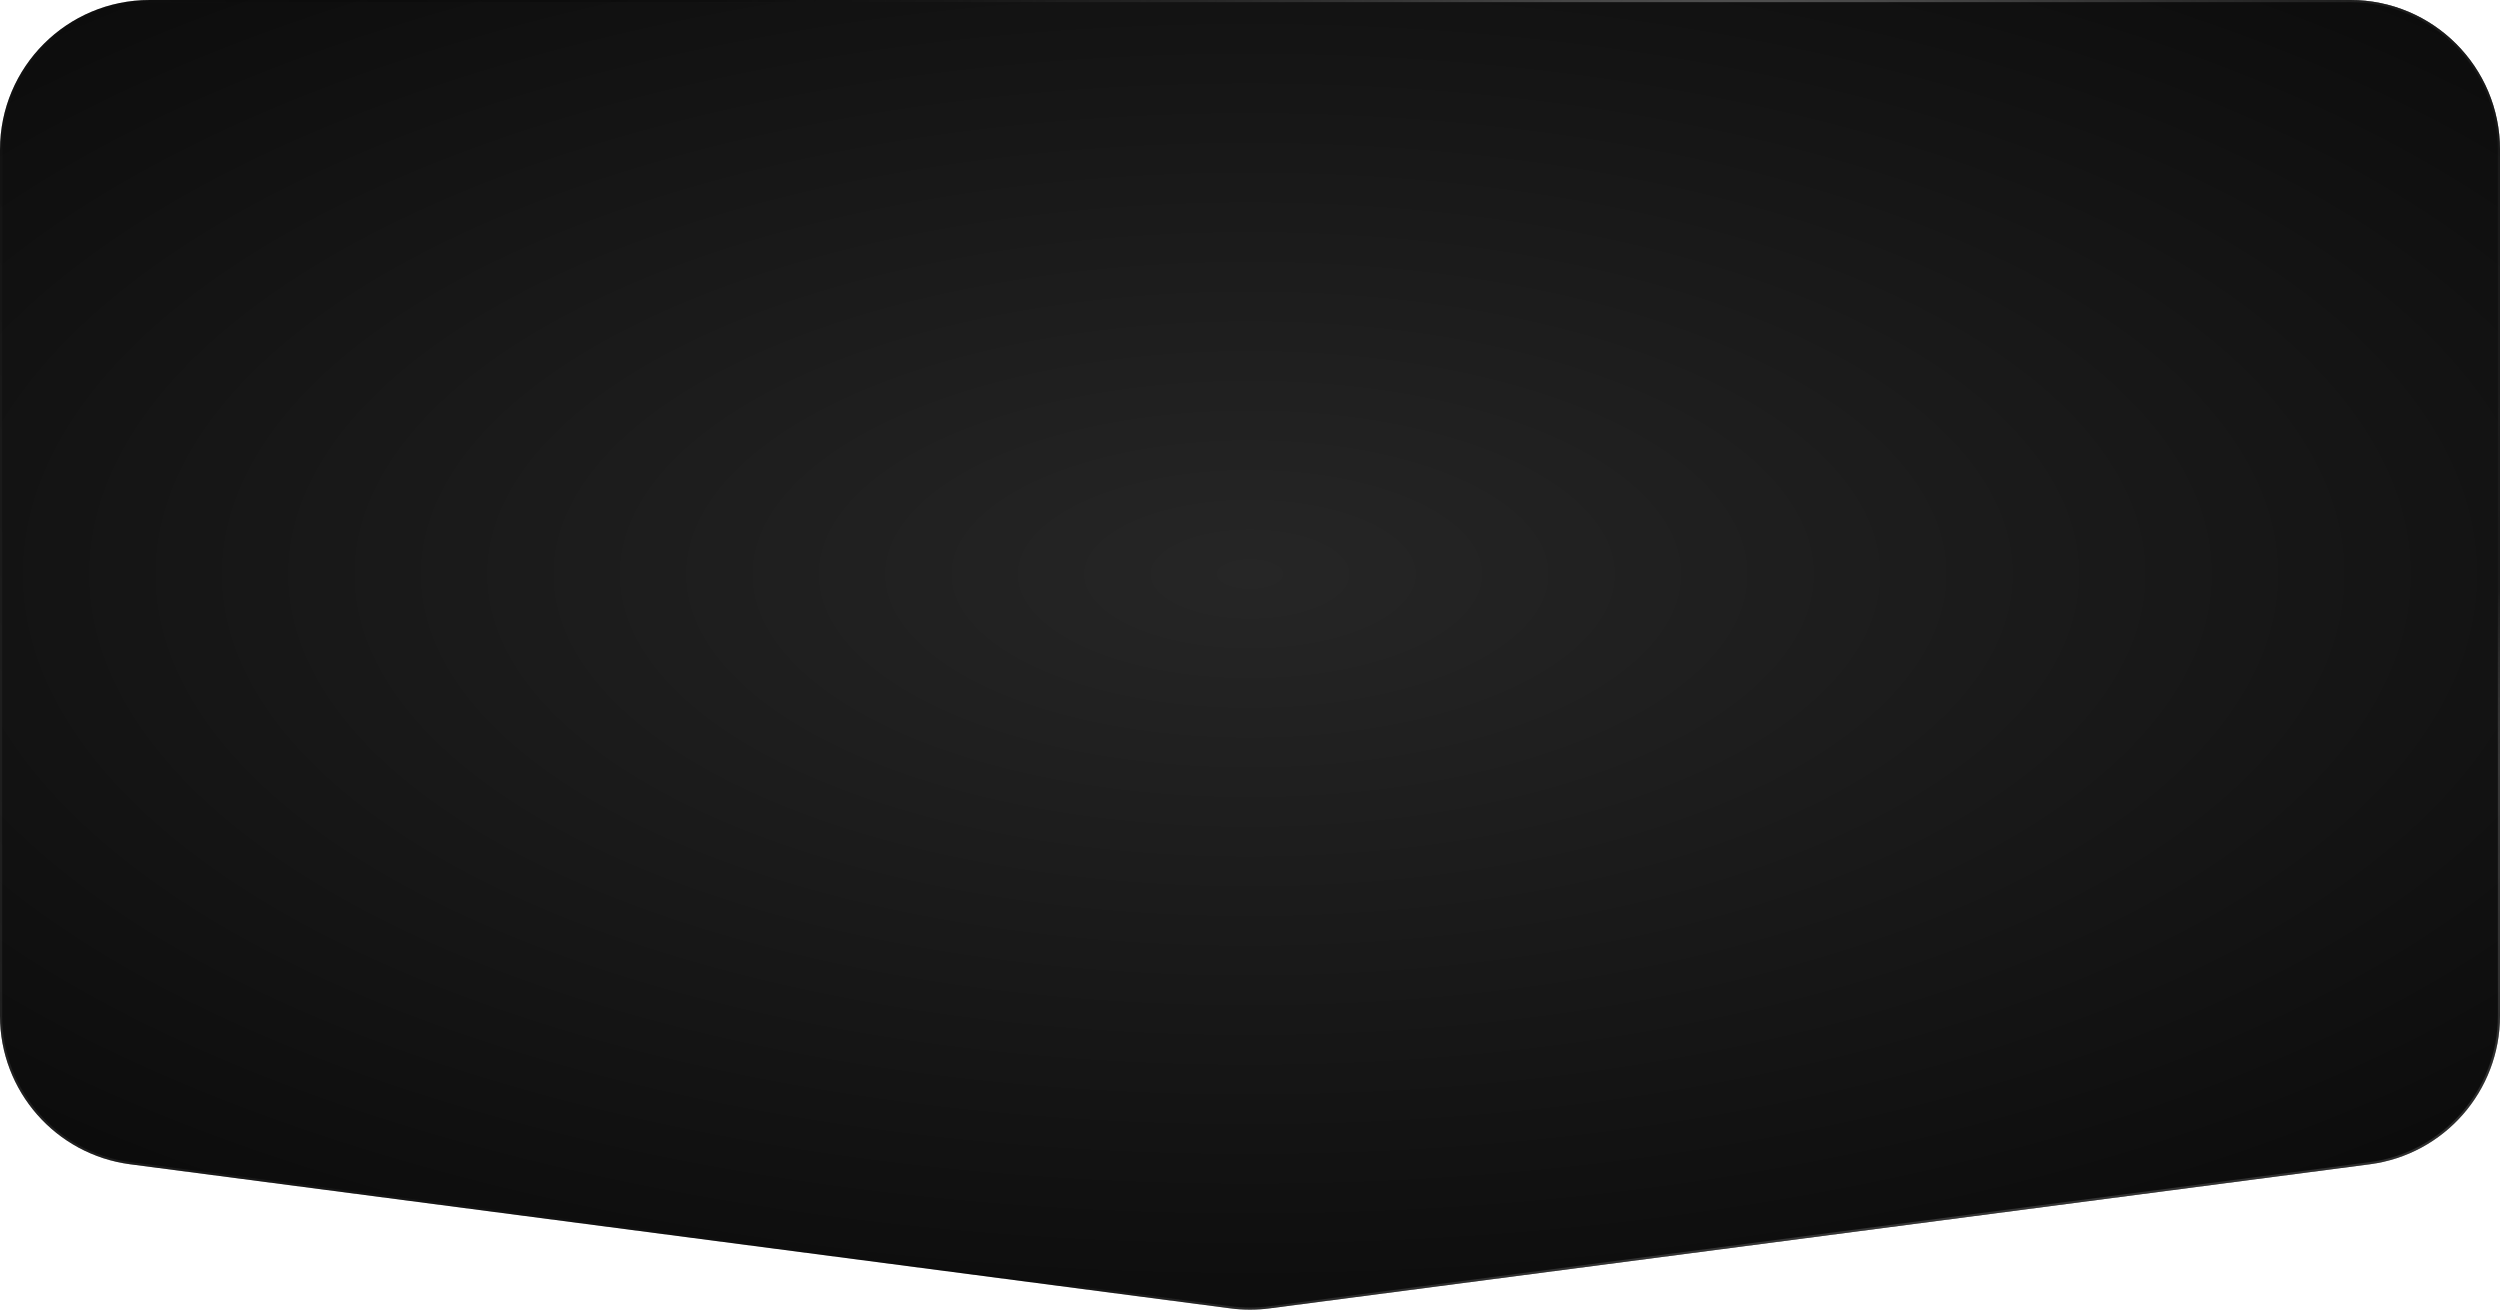 <?xml version="1.0" encoding="UTF-8"?> <svg xmlns="http://www.w3.org/2000/svg" width="1169" height="613" viewBox="0 0 1169 613" fill="none"> <g filter="url(#filter0_b_308_166)"> <path d="M8.19496e-07 70C3.66901e-07 31.34 31.34 -3.66901e-07 70 -8.19496e-07L1099 -1.28661e-05C1137.66 -1.33187e-05 1169 31.34 1169 70L1169 475.019C1169 510.165 1142.94 539.863 1108.09 544.427L593.59 611.809C587.556 612.6 581.444 612.6 575.41 611.809L60.91 544.427C26.061 539.863 5.97255e-06 510.165 5.56109e-06 475.019L8.19496e-07 70Z" fill="url(#paint0_radial_308_166)"></path> <path d="M70 0.5L1099 0.5C1137.38 0.5 1168.5 31.616 1168.5 70L1168.5 475.019C1168.5 509.914 1142.62 539.399 1108.03 543.931L593.525 611.314C587.534 612.098 581.466 612.098 575.475 611.314L60.975 543.931C26.375 539.399 0.5 509.914 0.5 475.019L0.5 70C0.5 31.616 31.616 0.5 70 0.5Z" stroke="url(#paint1_radial_308_166)"></path> <path d="M70 0.5L1099 0.5C1137.38 0.5 1168.5 31.616 1168.5 70L1168.5 475.019C1168.5 509.914 1142.62 539.399 1108.03 543.931L593.525 611.314C587.534 612.098 581.466 612.098 575.475 611.314L60.975 543.931C26.375 539.399 0.5 509.914 0.5 475.019L0.5 70C0.5 31.616 31.616 0.5 70 0.5Z" stroke="url(#paint2_linear_308_166)" stroke-opacity="0.2"></path> <path d="M70 0.5L1099 0.5C1137.38 0.5 1168.5 31.616 1168.5 70L1168.5 475.019C1168.5 509.914 1142.62 539.399 1108.03 543.931L593.525 611.314C587.534 612.098 581.466 612.098 575.475 611.314L60.975 543.931C26.375 539.399 0.5 509.914 0.5 475.019L0.5 70C0.5 31.616 31.616 0.5 70 0.5Z" stroke="url(#paint3_linear_308_166)" stroke-opacity="0.2"></path> </g> <defs> <filter id="filter0_b_308_166" x="-50" y="-50" width="1269" height="712.402" filterUnits="userSpaceOnUse" color-interpolation-filters="sRGB"> <feFlood flood-opacity="0" result="BackgroundImageFix"></feFlood> <feGaussianBlur in="BackgroundImage" stdDeviation="25"></feGaussianBlur> <feComposite in2="SourceAlpha" operator="in" result="effect1_backgroundBlur_308_166"></feComposite> <feBlend mode="normal" in="SourceGraphic" in2="effect1_backgroundBlur_308_166" result="shape"></feBlend> </filter> <radialGradient id="paint0_radial_308_166" cx="0" cy="0" r="1" gradientUnits="userSpaceOnUse" gradientTransform="translate(584.5 268.225) rotate(90) scale(531.25 1157.67)"> <stop stop-color="#262626"></stop> <stop offset="1"></stop> </radialGradient> <radialGradient id="paint1_radial_308_166" cx="0" cy="0" r="1" gradientUnits="userSpaceOnUse" gradientTransform="translate(822.75 117.257) rotate(168.576) scale(591.979 716.261)"> <stop stop-color="#888888"></stop> <stop offset="1" stop-opacity="0"></stop> </radialGradient> <linearGradient id="paint2_linear_308_166" x1="-46" y1="452.904" x2="409.331" y2="208.293" gradientUnits="userSpaceOnUse"> <stop stop-color="#A3A3A3"></stop> <stop offset="1" stop-opacity="0"></stop> </linearGradient> <linearGradient id="paint3_linear_308_166" x1="565.5" y1="557" x2="596" y2="622.5" gradientUnits="userSpaceOnUse"> <stop></stop> <stop offset="1" stop-color="white" stop-opacity="0.58"></stop> </linearGradient> </defs> </svg> 
